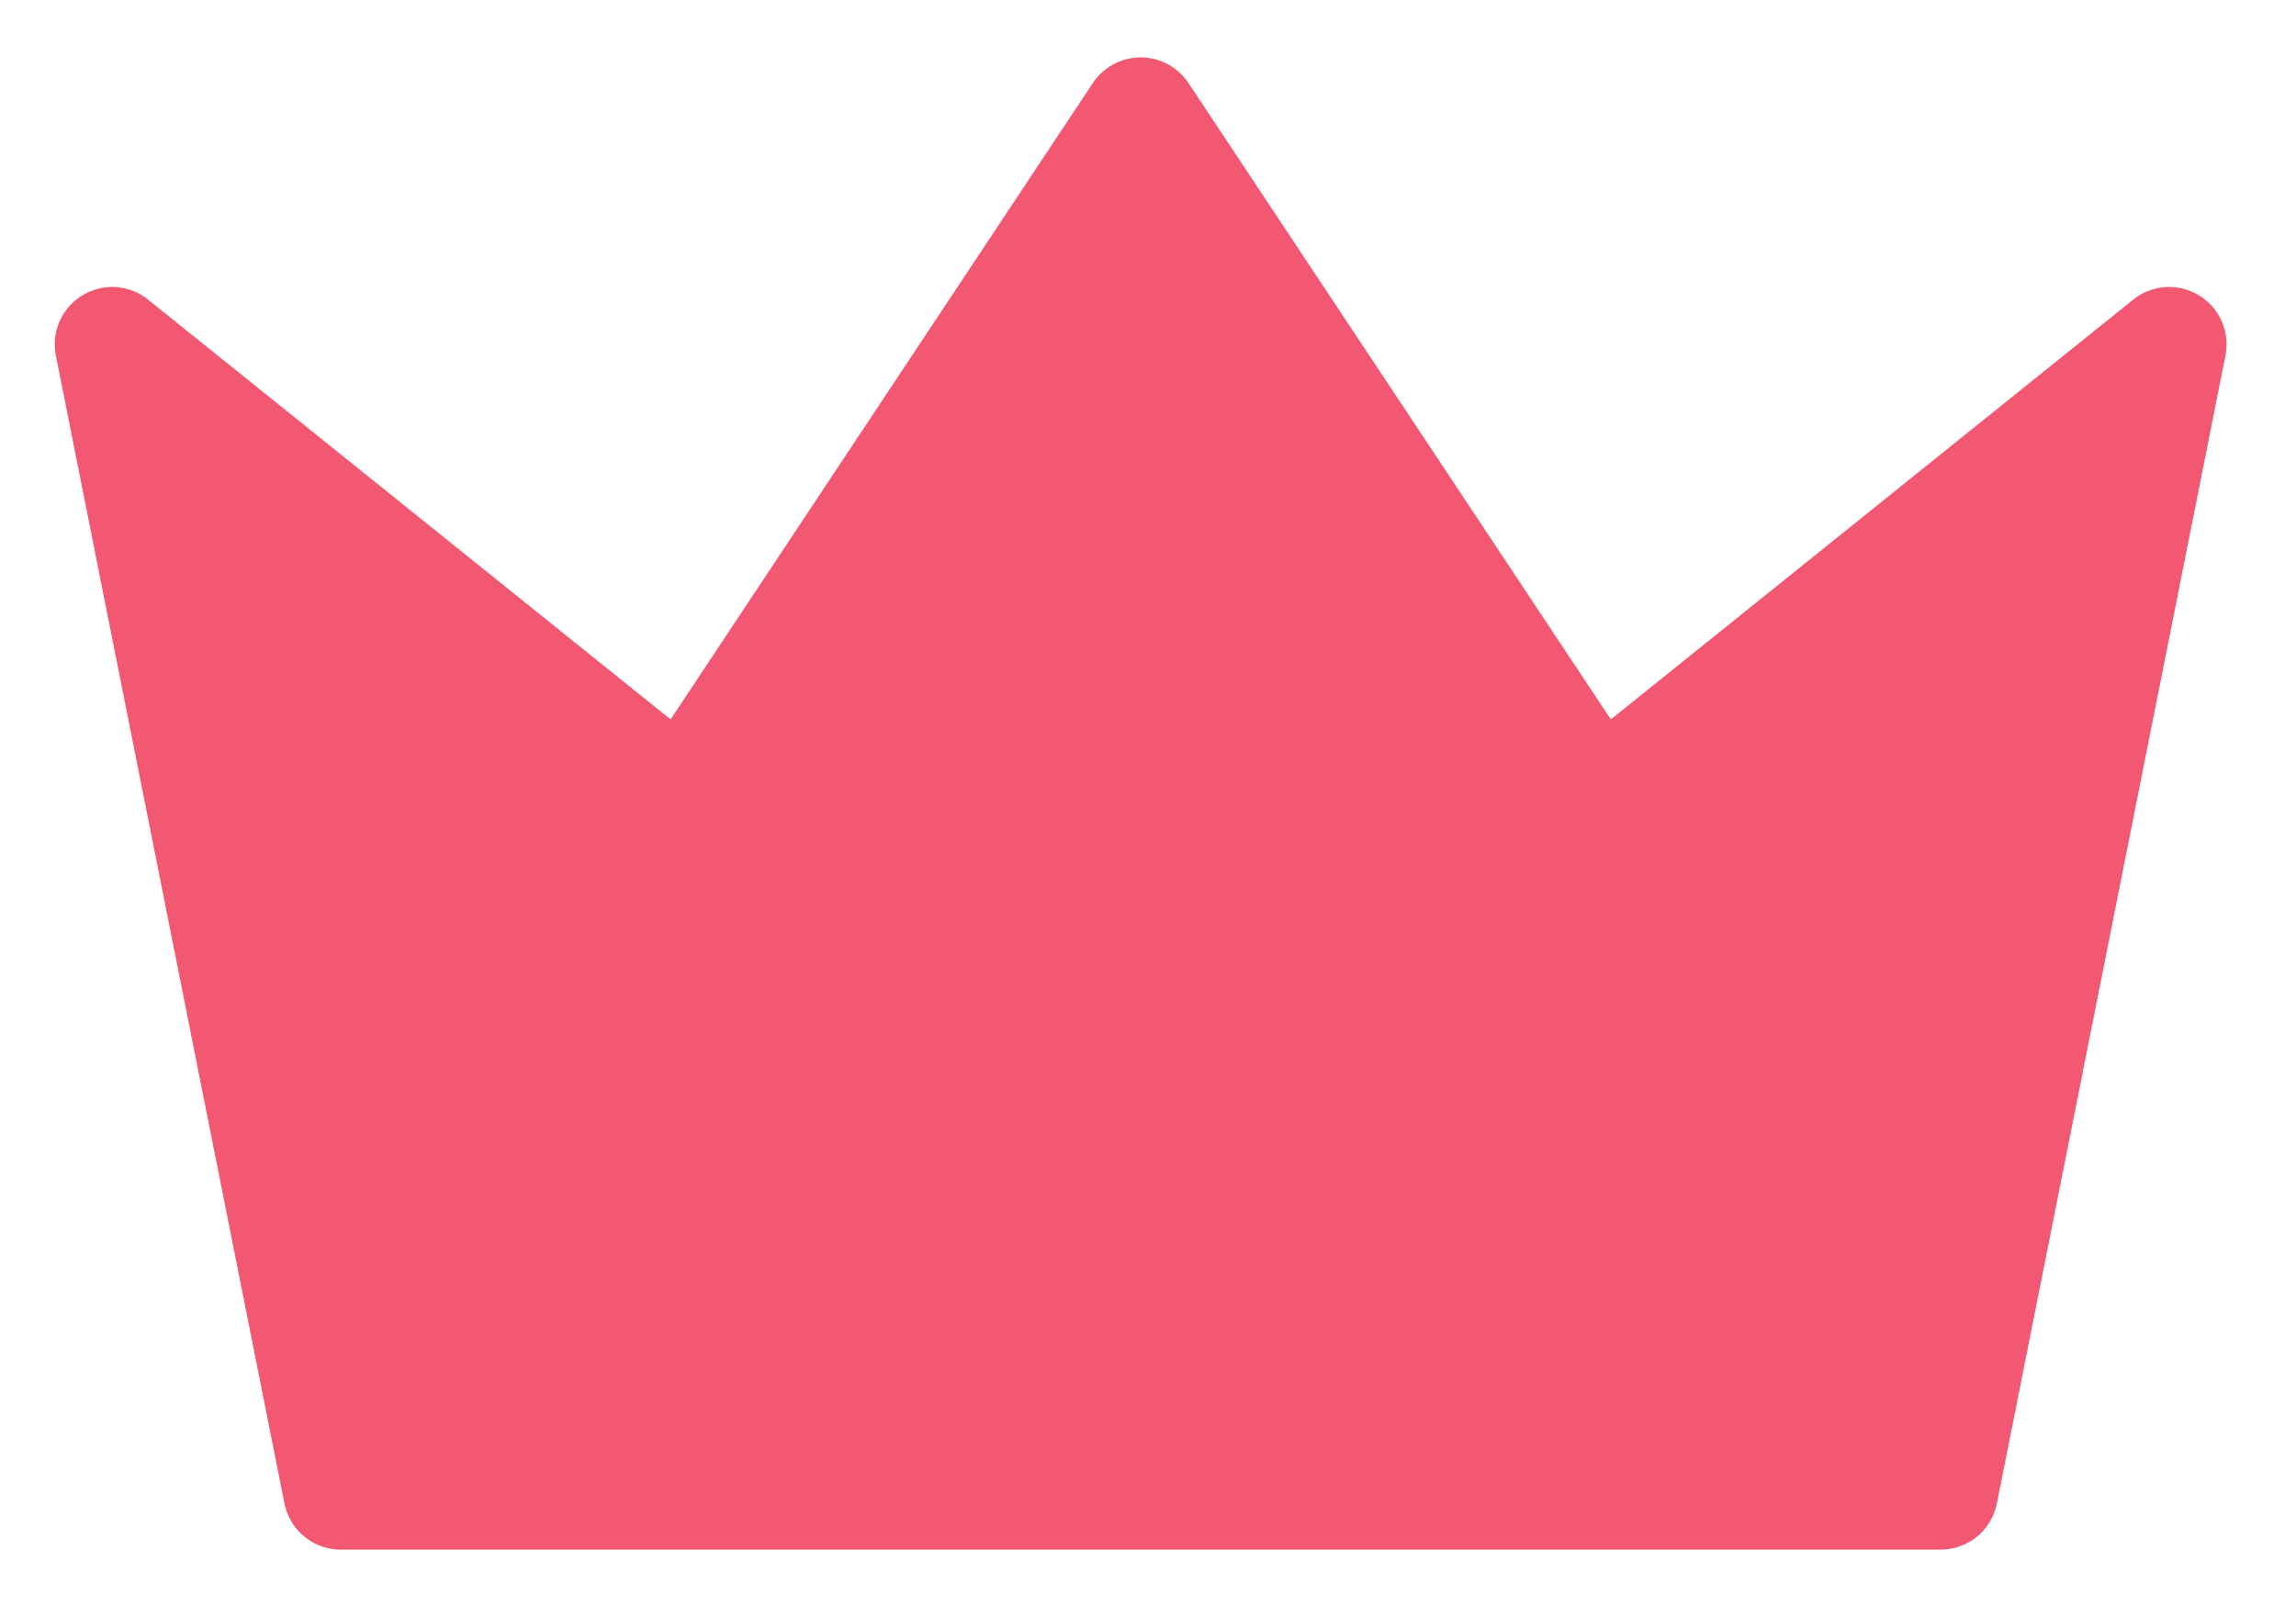 <svg width="20" height="14" viewBox="0 0 20 14" fill="none" xmlns="http://www.w3.org/2000/svg">
<path d="M9.936 1L13.918 7L18.895 3L16.904 13H2.968L0.977 3L5.955 7L9.936 1Z" fill="#F25871" stroke="#F25871" stroke-linecap="round" stroke-linejoin="round"/>
</svg>
